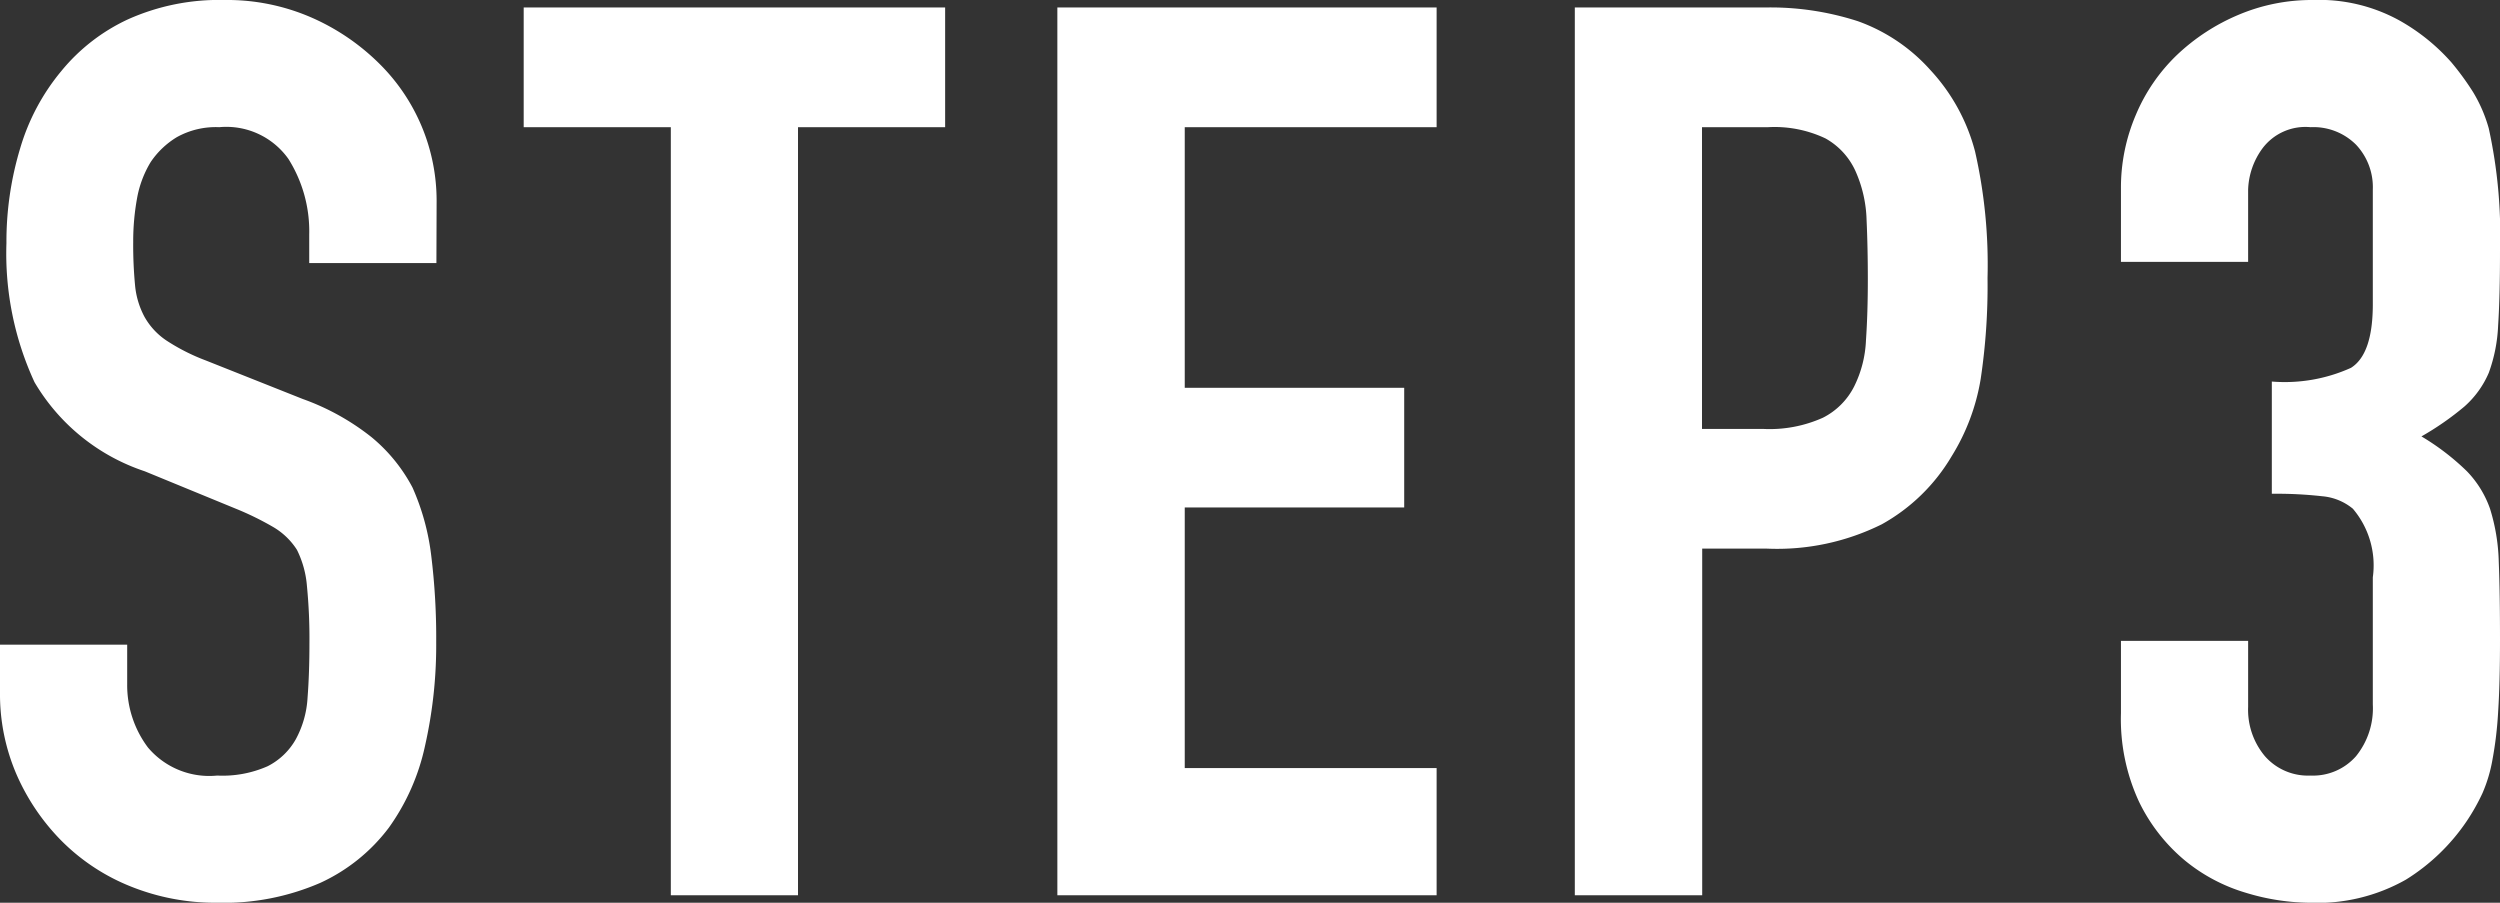 <svg xmlns="http://www.w3.org/2000/svg" width="60.15" height="21.72"><rect width="100%" height="100%" fill="#333333" stroke="none"/><path fill="#fff" d="M10.5 6.33H7.44v-.69a3.267 3.267 0 0 0-.5-1.815 1.831 1.831 0 0 0-1.665-.765 1.925 1.925 0 0 0-1.02.24 2.012 2.012 0 0 0-.63.6 2.538 2.538 0 0 0-.33.885 5.778 5.778 0 0 0-.09 1.035 10.144 10.144 0 0 0 .045 1.05 1.993 1.993 0 0 0 .225.75A1.668 1.668 0 0 0 4 8.19a4.823 4.823 0 0 0 .945.48l2.34.93a5.8 5.8 0 0 1 1.65.915 3.956 3.956 0 0 1 .99 1.215 5.679 5.679 0 0 1 .45 1.635 16.18 16.18 0 0 1 .12 2.085 10.994 10.994 0 0 1-.27 2.5 5.277 5.277 0 0 1-.87 1.965A4.318 4.318 0 0 1 7.71 21.24a5.82 5.82 0 0 1-2.49.48 5.447 5.447 0 0 1-2.07-.39 4.924 4.924 0 0 1-1.65-1.08 5.256 5.256 0 0 1-1.095-1.6A4.874 4.874 0 0 1 0 16.655V15.51h3.06v.96a2.5 2.5 0 0 0 .5 1.515 1.928 1.928 0 0 0 1.665.675 2.685 2.685 0 0 0 1.215-.225 1.615 1.615 0 0 0 .675-.645 2.369 2.369 0 0 0 .285-1.005q.045-.585.045-1.305a12.931 12.931 0 0 0-.06-1.38 2.375 2.375 0 0 0-.24-.87 1.687 1.687 0 0 0-.555-.54 7.112 7.112 0 0 0-.915-.45l-2.19-.9A4.85 4.85 0 0 1 .83 9.195 7.379 7.379 0 0 1 .155 5.85a7.76 7.76 0 0 1 .33-2.28 5.186 5.186 0 0 1 .99-1.86A4.537 4.537 0 0 1 3.08.465 5.357 5.357 0 0 1 5.405 0 5.077 5.077 0 0 1 7.49.42a5.371 5.371 0 0 1 1.635 1.11 4.635 4.635 0 0 1 1.38 3.3Zm5.64 15.21V3.06H12.6V.18h10.14v2.88H19.2v18.48Zm9.3 0V.18h9.125v2.88h-6.06v6.27h5.28v2.88h-5.28v6.27h6.06v3.06Zm12.45 0V.18h4.59a6.823 6.823 0 0 1 2.22.33 4.259 4.259 0 0 1 1.74 1.17 4.575 4.575 0 0 1 1.08 1.965 12.289 12.289 0 0 1 .3 3.045 15.1 15.1 0 0 1-.165 2.43 5.081 5.081 0 0 1-.7 1.86 4.466 4.466 0 0 1-1.68 1.635 5.654 5.654 0 0 1-2.76.585h-1.56v8.34Zm3.06-18.48v7.26h1.47a3.127 3.127 0 0 0 1.44-.27 1.7 1.7 0 0 0 .75-.75 2.742 2.742 0 0 0 .285-1.11q.045-.66.045-1.47 0-.75-.03-1.425a3.083 3.083 0 0 0-.27-1.185 1.7 1.7 0 0 0-.72-.78 2.858 2.858 0 0 0-1.38-.27Zm13.71 6.12a3.867 3.867 0 0 0 1.905-.33q.525-.33.525-1.53V4.56a1.491 1.491 0 0 0-.405-1.08 1.45 1.45 0 0 0-1.095-.42 1.292 1.292 0 0 0-1.155.51 1.771 1.771 0 0 0-.345.99V6.3h-3.06V4.53a4.447 4.447 0 0 1 .36-1.77 4.3 4.3 0 0 1 .99-1.44 4.92 4.92 0 0 1 1.47-.96 4.521 4.521 0 0 1 1.8-.36 4 4 0 0 1 2.085.495A4.8 4.8 0 0 1 58.98 1.5a6.555 6.555 0 0 1 .525.72 3.5 3.5 0 0 1 .375.87 11.962 11.962 0 0 1 .27 2.94q0 1.11-.045 1.8a3.765 3.765 0 0 1-.225 1.14 2.28 2.28 0 0 1-.585.81 6.938 6.938 0 0 1-1.035.72 5.811 5.811 0 0 1 1.095.84 2.47 2.47 0 0 1 .555.9 4.649 4.649 0 0 1 .21 1.275q.03.735.03 1.875 0 1.05-.045 1.74a8.953 8.953 0 0 1-.135 1.14 3.556 3.556 0 0 1-.24.81 4.938 4.938 0 0 1-.39.69 4.847 4.847 0 0 1-1.455 1.395 4.325 4.325 0 0 1-2.32.555 5.393 5.393 0 0 1-1.53-.24 4.171 4.171 0 0 1-1.47-.78 4.235 4.235 0 0 1-1.1-1.41 4.728 4.728 0 0 1-.435-2.13v-1.74h3.06v1.59a1.739 1.739 0 0 0 .405 1.185 1.378 1.378 0 0 0 1.095.465 1.378 1.378 0 0 0 1.095-.465 1.829 1.829 0 0 0 .405-1.245v-3.06a2.105 2.105 0 0 0-.48-1.65 1.335 1.335 0 0 0-.735-.3 9.876 9.876 0 0 0-1.215-.06Z" data-name="パス 1076"/></svg>